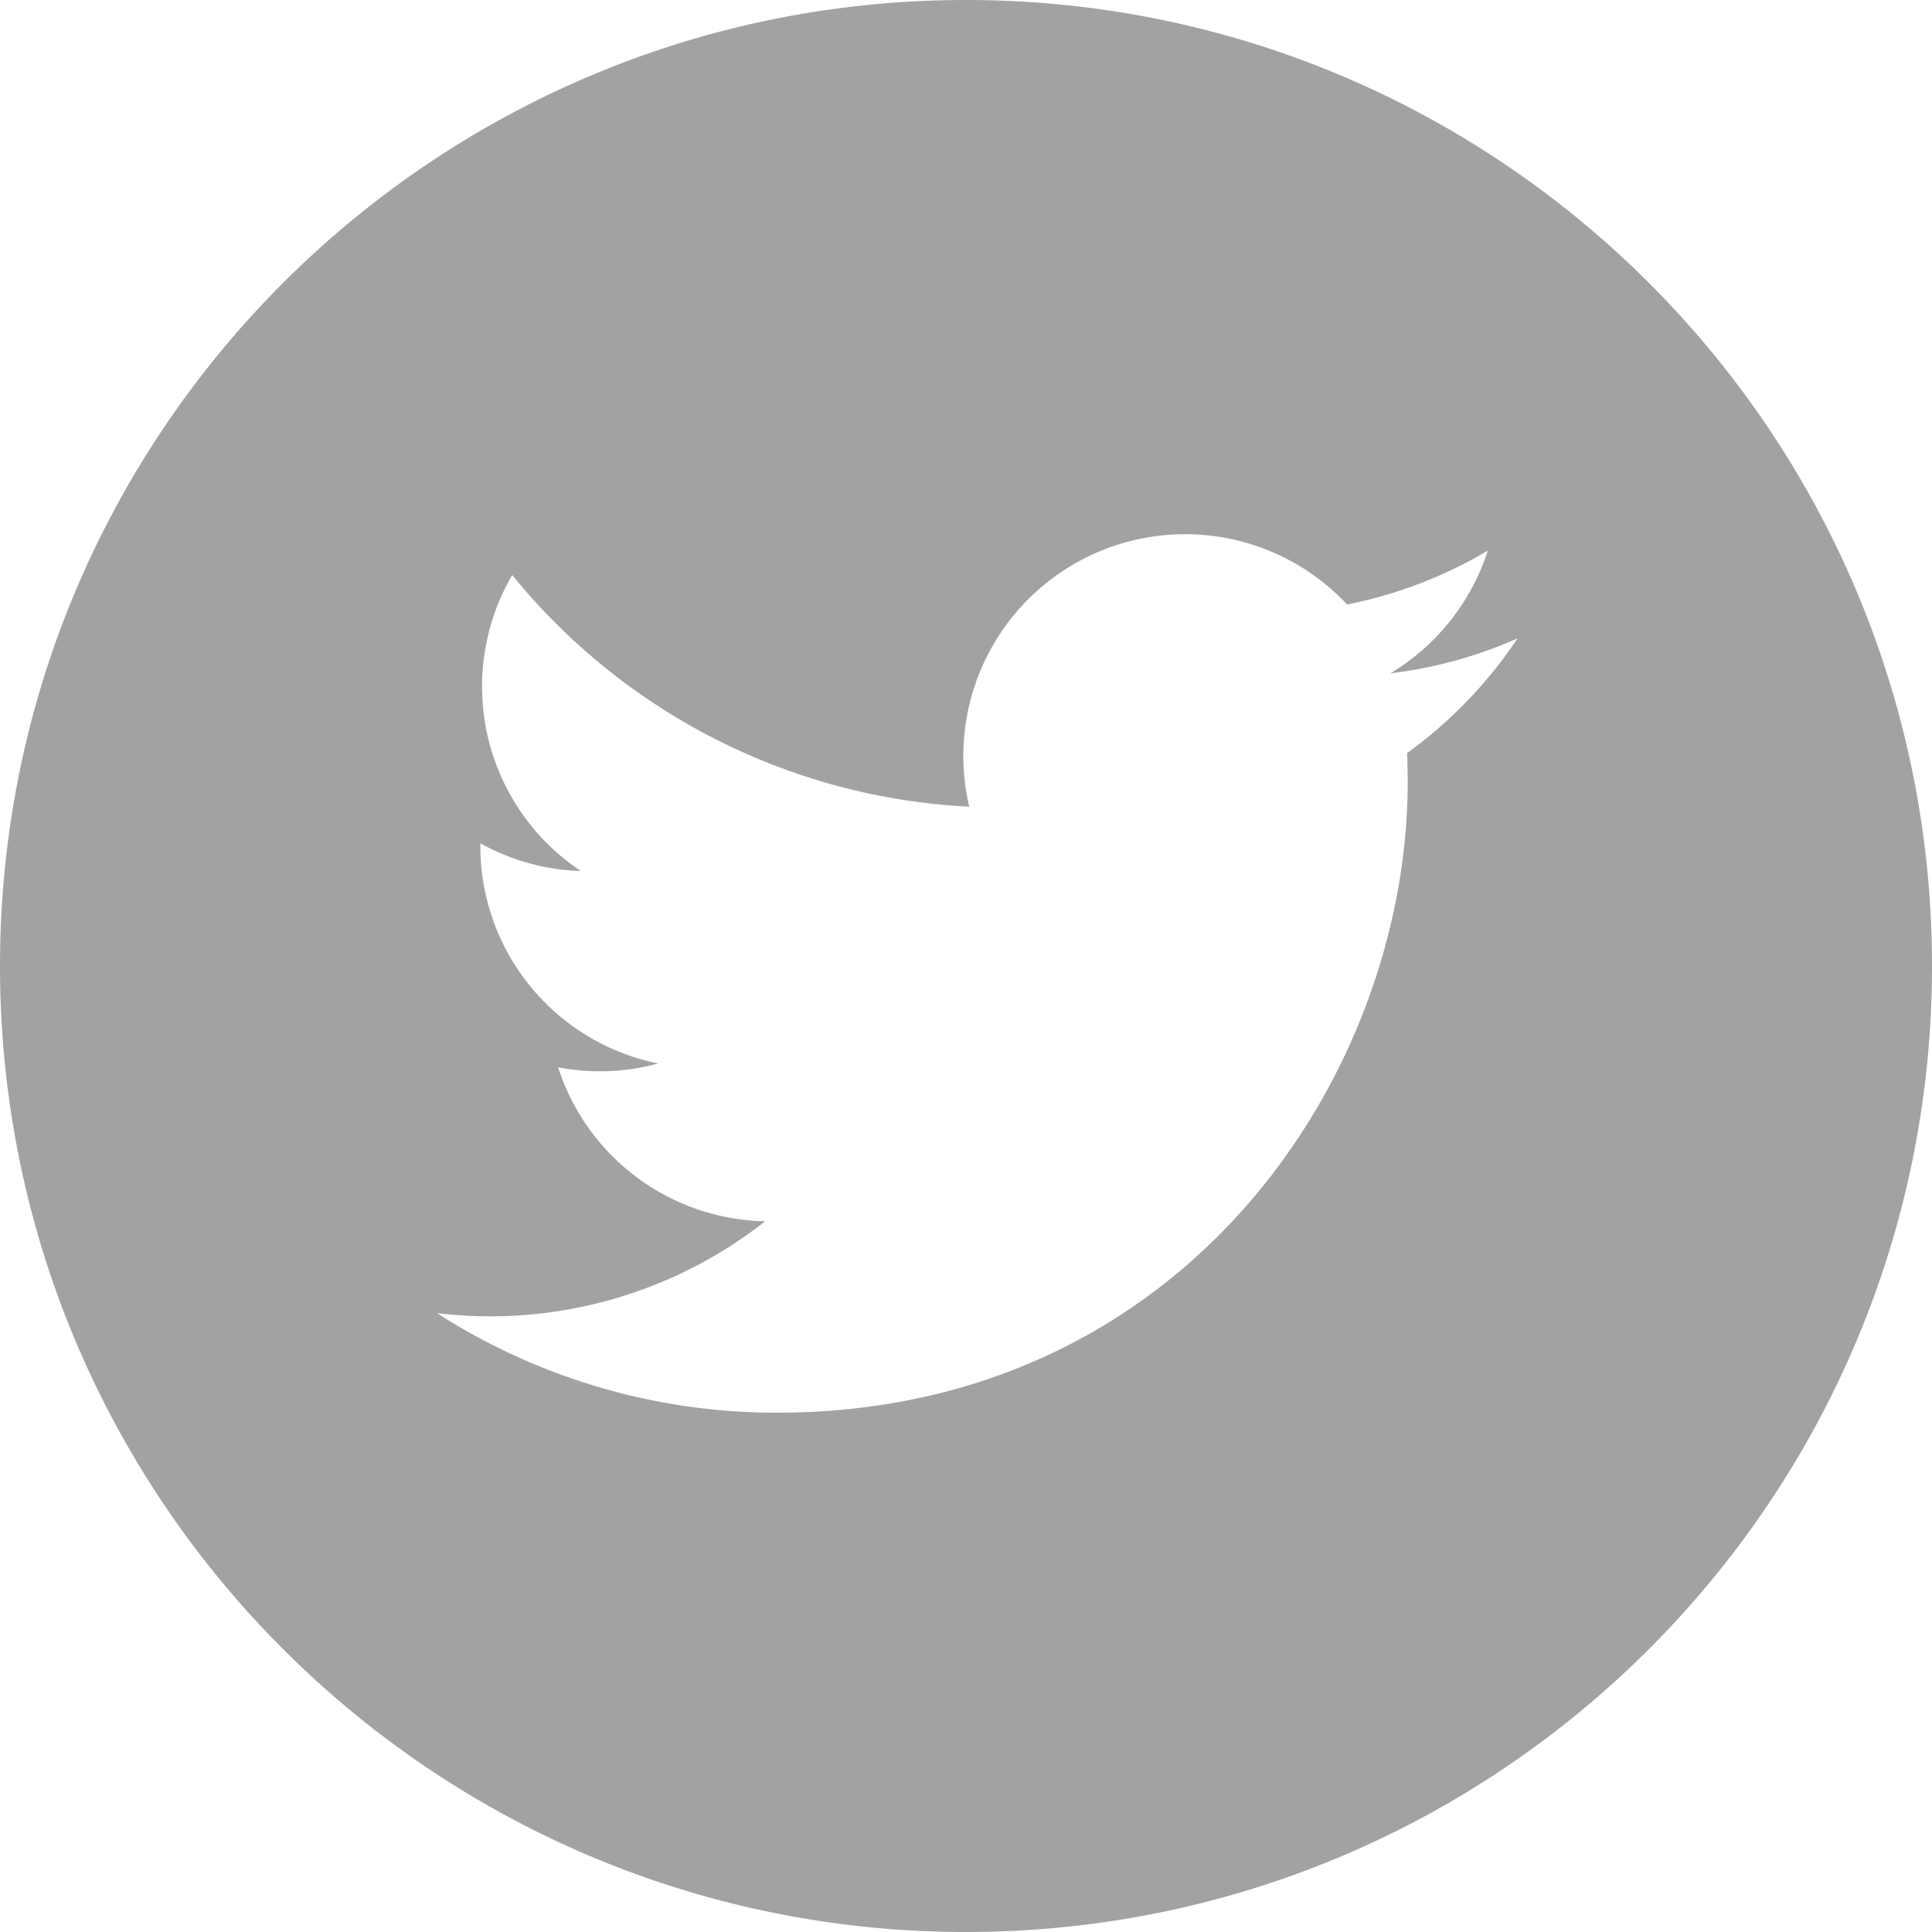<svg width="24" height="24" fill="none" xmlns="http://www.w3.org/2000/svg"><path d="M12 0C5.374 0 0 5.374 0 12s5.374 12 12 12 12-5.374 12-12S18.626 0 12 0zm5.48 9.356c.004.118.007.237.007.356 0 3.64-2.77 7.837-7.837 7.837a7.796 7.796 0 01-4.222-1.237 5.526 5.526 0 004.078-1.141 2.757 2.757 0 01-2.573-1.913 2.743 2.743 0 001.244-.047 2.755 2.755 0 01-2.21-2.7v-.035c.372.206.796.33 1.248.344a2.752 2.752 0 01-.852-3.677 7.82 7.82 0 005.677 2.878 2.755 2.755 0 014.694-2.512 5.525 5.525 0 001.748-.669 2.765 2.765 0 01-1.21 1.524 5.494 5.494 0 001.58-.434 5.599 5.599 0 01-1.373 1.426z" fill="#A2A2A2"/></svg>